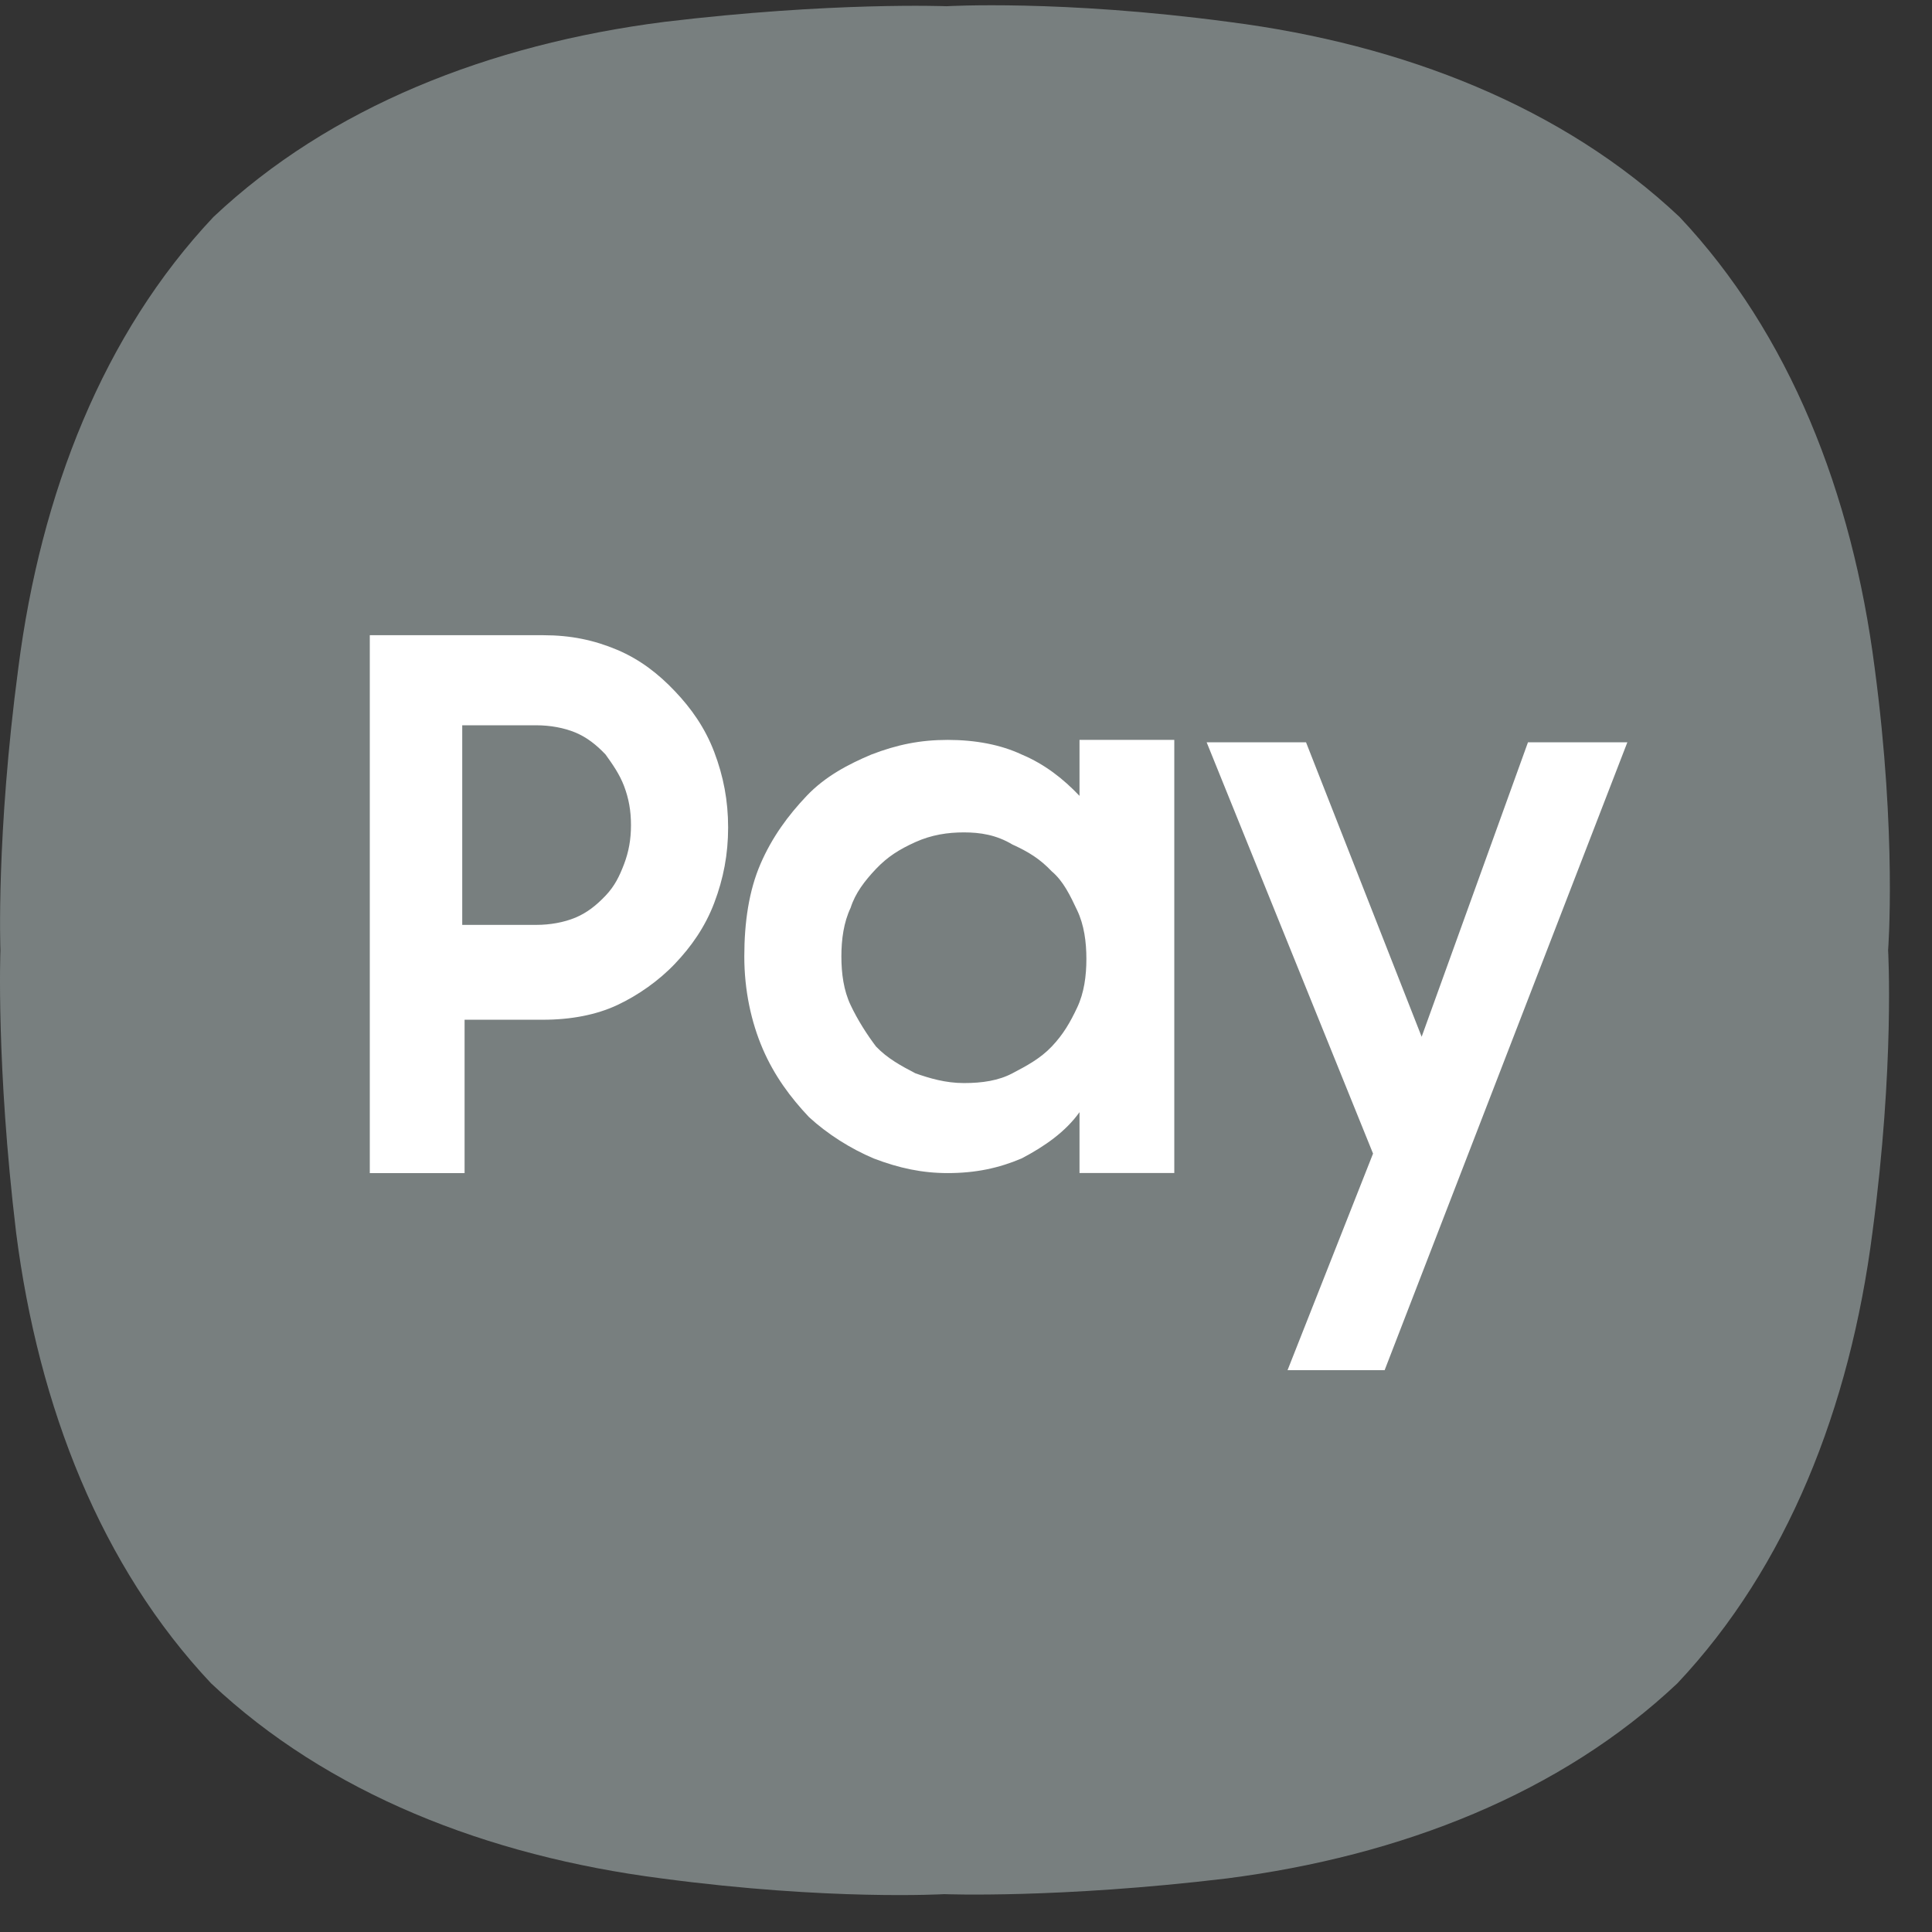 <svg width="32" height="32" viewBox="0 0 32 32" fill="none" xmlns="http://www.w3.org/2000/svg">
<rect x="0" y="0" width="32" height="32" fill="#333333" stroke="none"/>
<path d="M31.05 11.059C30.678 8.162 29.639 5.525 27.819 3.594C25.888 1.774 23.252 0.734 20.356 0.363C17.571 -0.009 15.677 0.103 15.677 0.103C15.677 0.103 13.783 0.028 10.998 0.363C8.102 0.734 5.465 1.774 3.535 3.594C1.715 5.525 0.675 8.162 0.304 11.059C-0.067 13.844 0.007 15.738 0.007 15.738C0.007 15.738 -0.067 17.632 0.267 20.417C0.638 23.314 1.678 25.951 3.497 27.882C5.428 29.702 8.065 30.741 10.961 31.113C13.746 31.484 15.64 31.373 15.64 31.373C15.64 31.373 17.534 31.447 20.319 31.113C23.215 30.741 25.851 29.702 27.782 27.882C29.602 25.951 30.641 23.314 31.013 20.417C31.384 17.632 31.273 15.738 31.273 15.738C31.273 15.738 31.421 13.844 31.05 11.059Z" fill="#787F7F"/>
<path d="M6.086 10.521H8.996C9.456 10.521 9.839 10.602 10.222 10.763C10.605 10.925 10.911 11.166 11.179 11.449C11.447 11.731 11.677 12.053 11.83 12.456C11.983 12.859 12.06 13.262 12.06 13.706C12.06 14.149 11.983 14.552 11.83 14.955C11.677 15.358 11.447 15.681 11.179 15.963C10.911 16.245 10.566 16.487 10.222 16.648C9.877 16.809 9.456 16.89 8.996 16.89H7.695V19.43H6.125V10.521H6.086ZM7.656 12.054V15.319H8.882C9.111 15.319 9.341 15.278 9.533 15.198C9.724 15.117 9.877 14.996 10.03 14.835C10.183 14.674 10.26 14.512 10.337 14.311C10.413 14.109 10.451 13.908 10.451 13.666C10.451 13.424 10.413 13.223 10.337 13.021C10.26 12.819 10.145 12.658 10.03 12.497C9.877 12.336 9.724 12.215 9.533 12.134C9.341 12.054 9.111 12.013 8.882 12.013H7.656V12.054ZM15.697 19.43C15.276 19.43 14.893 19.349 14.472 19.188C14.089 19.026 13.706 18.785 13.4 18.503C13.094 18.18 12.825 17.817 12.634 17.374C12.443 16.93 12.328 16.406 12.328 15.842C12.328 15.278 12.404 14.754 12.596 14.31C12.787 13.867 13.055 13.504 13.361 13.182C13.668 12.859 14.051 12.658 14.434 12.497C14.855 12.335 15.238 12.255 15.697 12.255C16.157 12.255 16.578 12.335 16.922 12.497C17.305 12.658 17.612 12.9 17.88 13.182V12.255H19.45V19.429H17.88V18.421C17.65 18.744 17.305 18.986 16.922 19.187C16.54 19.349 16.157 19.43 15.697 19.43ZM15.965 17.939C16.271 17.939 16.54 17.898 16.769 17.777C16.999 17.656 17.229 17.535 17.42 17.334C17.612 17.132 17.727 16.931 17.841 16.689C17.956 16.446 17.994 16.165 17.994 15.883C17.994 15.6 17.956 15.318 17.841 15.077C17.727 14.835 17.612 14.593 17.42 14.432C17.229 14.23 17.037 14.109 16.769 13.988C16.501 13.827 16.233 13.787 15.965 13.787C15.697 13.787 15.429 13.827 15.161 13.948C14.893 14.069 14.702 14.19 14.51 14.391C14.319 14.593 14.166 14.794 14.089 15.036C13.974 15.278 13.936 15.56 13.936 15.842C13.936 16.125 13.974 16.406 14.089 16.648C14.204 16.891 14.357 17.132 14.51 17.334C14.702 17.535 14.931 17.656 15.161 17.777C15.391 17.858 15.659 17.939 15.965 17.939ZM21.632 12.295L23.547 17.172L25.308 12.295H26.954L22.934 22.694H21.326L22.742 19.107L19.986 12.295H21.632Z" fill="white"/>
</svg>
